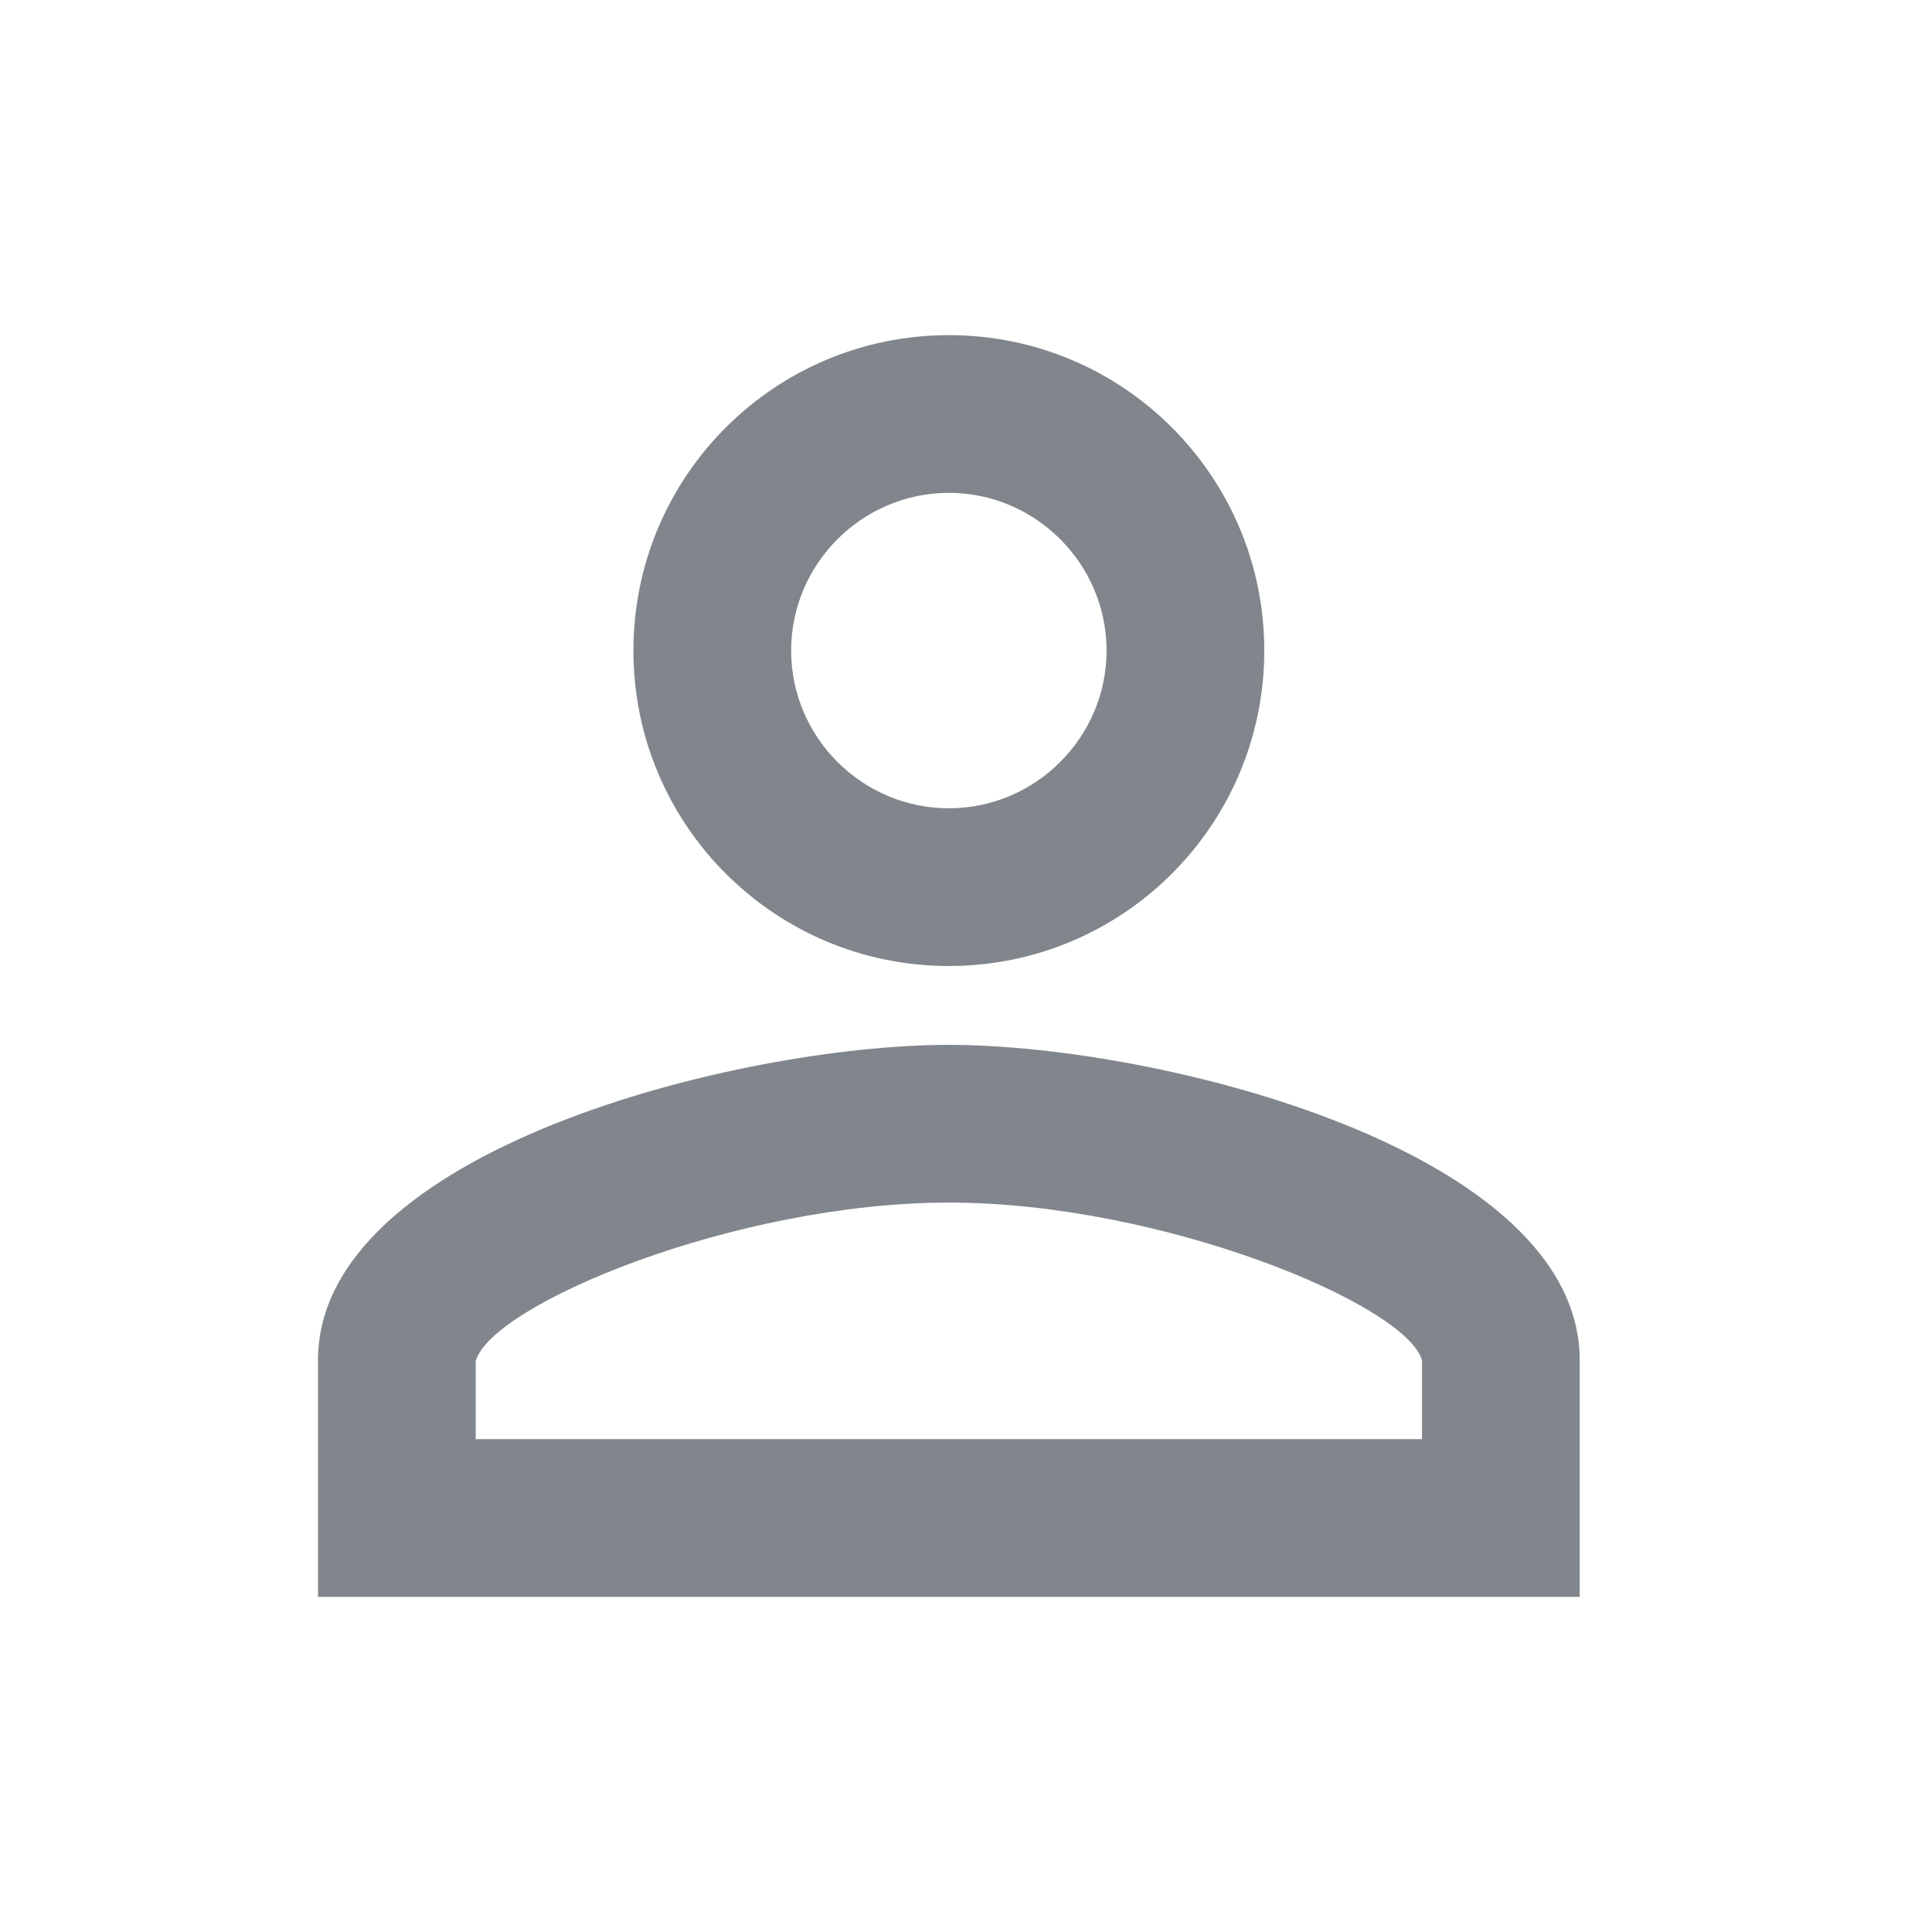 <?xml version="1.0" encoding="UTF-8"?>
<svg width="49px" height="49px" viewBox="0 0 49 49" version="1.1" xmlns="http://www.w3.org/2000/svg" xmlns:xlink="http://www.w3.org/1999/xlink">
    <title>Admin-dashboard-users</title>
    <g id="Page-1" stroke="none" stroke-width="1" fill="none" fill-rule="evenodd">
        <g id="Admin-dashboard-users" transform="translate(0.065, 0.5)">
            <polygon id="Path" points="0 0 48 0 48 48 0 48"></polygon>
            <path d="M24,12 C26.2,12 28,13.8 28,16 C28,18.2 26.2,20 24,20 C21.8,20 20,18.2 20,16 C20,13.8 21.8,12 24,12 M24,30 C29.4,30 35.6,32.58 36,34 L36,36 L12,36 L12,34.02 C12.4,32.58 18.6,30 24,30 M24,8 C19.58,8 16,11.58 16,16 C16,20.42 19.58,24 24,24 C28.42,24 32,20.42 32,16 C32,11.58 28.42,8 24,8 L24,8 Z M24,26 C18.66,26 8,28.68 8,34 L8,40 L40,40 L40,34 C40,28.68 29.34,26 24,26 L24,26 Z" id="Shape" fill="#80868B" fill-rule="nonzero"></path>
        </g>
    </g>
</svg>